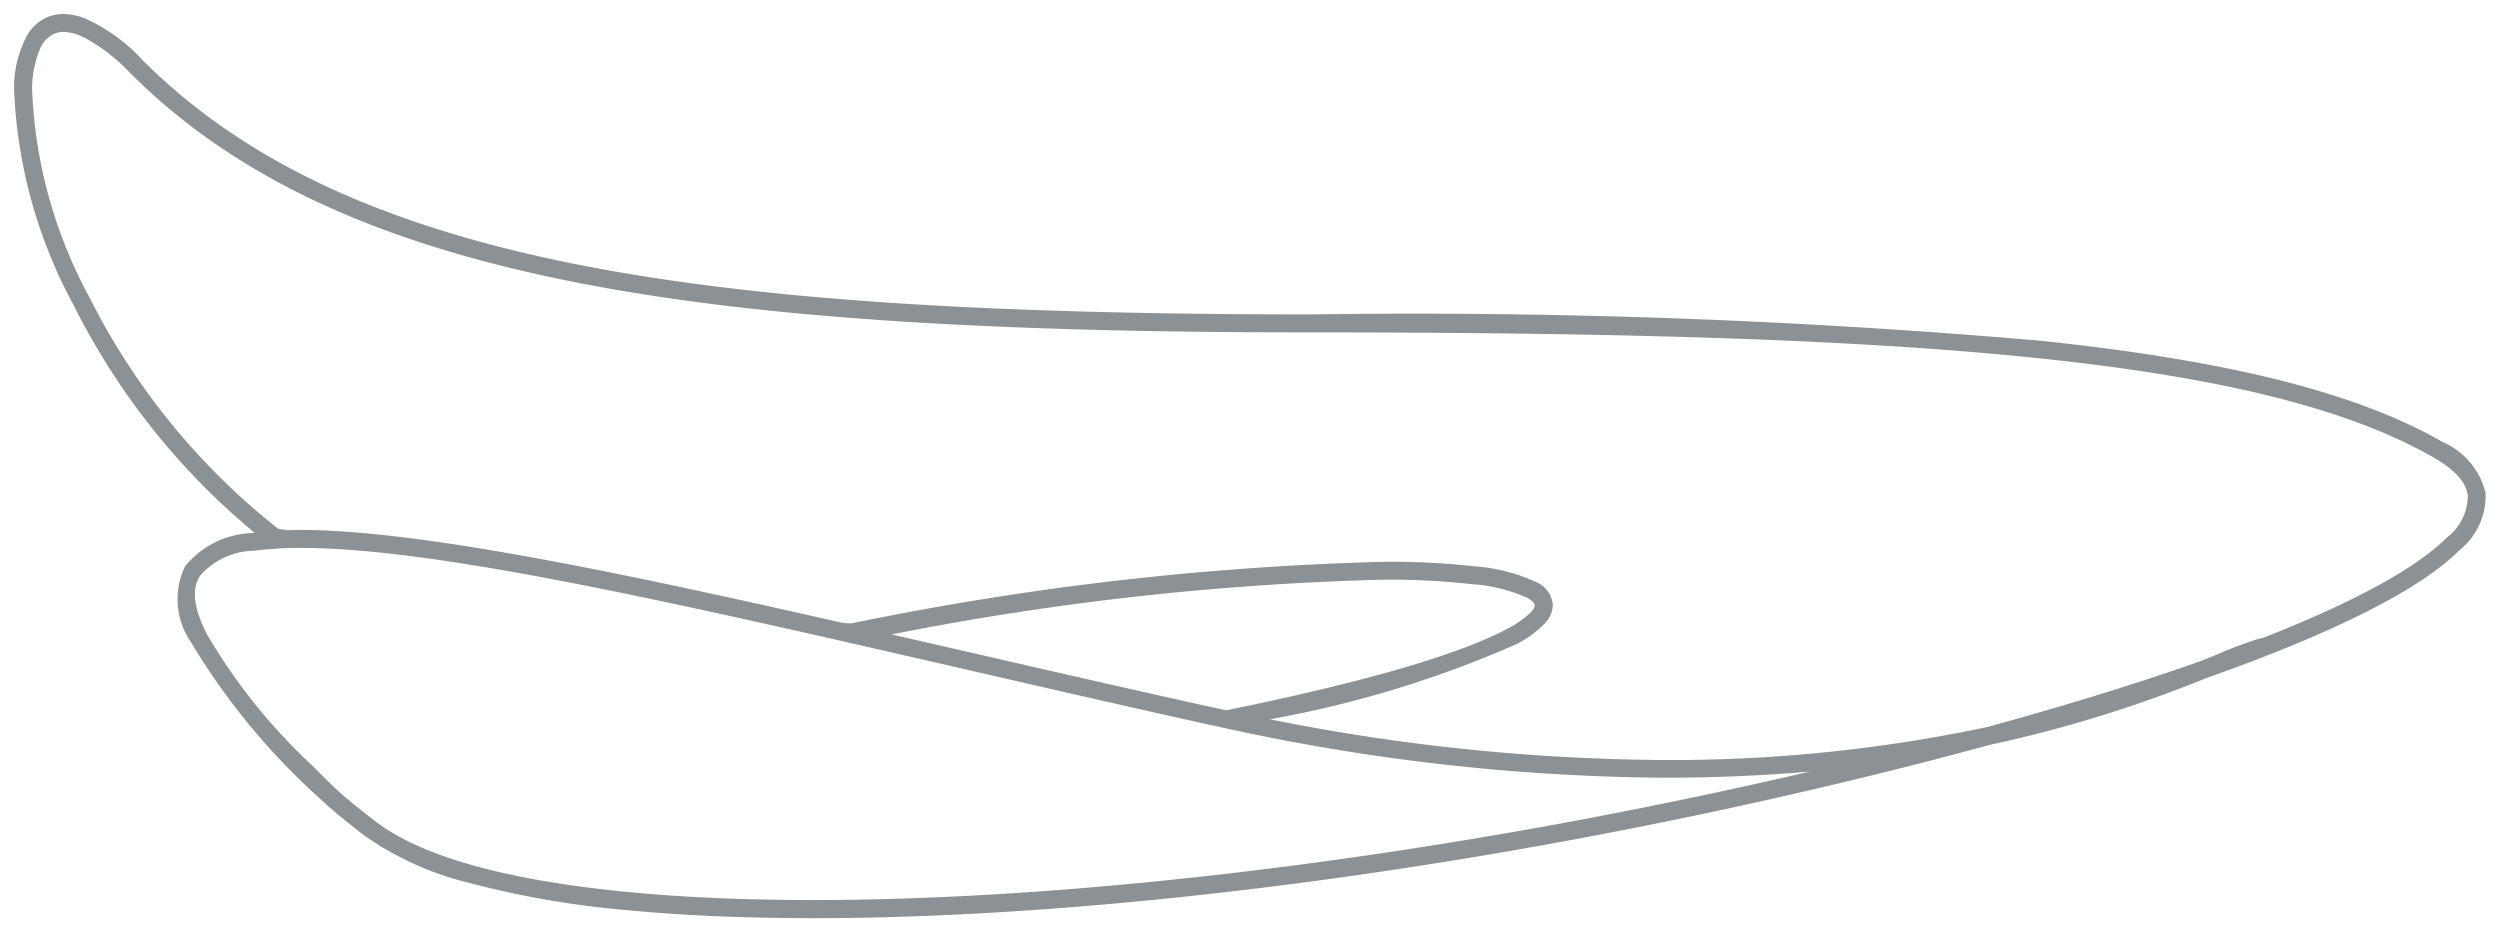 <svg xmlns="http://www.w3.org/2000/svg" width="89.057" height="33.208" viewBox="0 0 89.057 33.208"><path d="M28.454,32.208c-2.379,0-4.575-.093-6.526-.277a33.171,33.171,0,0,1-5.719-.981,11.007,11.007,0,0,1-3.75-1.7c-.7-.542-1.164-.928-1.464-1.213l0,0a24.22,24.22,0,0,1-4.709-5.686,2.7,2.7,0,0,1-.2-2.67,3.215,3.215,0,0,1,2.4-1.192l.037-.005.043-.006A25.169,25.169,0,0,1,2.1,10.328,17.508,17.508,0,0,1,0,2.657,3.916,3.916,0,0,1,.474.743,1.515,1.515,0,0,1,1.311.066,1.5,1.5,0,0,1,1.759,0a2.122,2.122,0,0,1,.712.135,6.133,6.133,0,0,1,2.1,1.5C8.137,5.2,13.026,7.507,19.958,8.9,26.19,10.146,34.273,10.7,46.169,10.7a258.68,258.68,0,0,1,26.015.938c6.724.706,11.279,1.853,14.335,3.61a2.654,2.654,0,0,1,1.523,1.818,2.478,2.478,0,0,1-.914,2.019c-1.113,1.117-3.267,2.321-6.4,3.58-.81.325-1.7.659-2.637.991a46.213,46.213,0,0,1-7.7,2.375c-2.143.586-4.442,1.162-6.835,1.713C51.248,30.582,38.454,32.208,28.454,32.208ZM11.259,27.4l.036.038.138.135,0,0c.306.293.786.678,1.413,1.165,1.64,1.274,4.715,2.132,9.138,2.549,1.935.183,4.114.275,6.476.275,9.943,0,22.681-1.621,34.946-4.446l.57-.132c-1.674.146-3.406.22-5.148.22a75.12,75.12,0,0,1-15.664-1.76c-.836-.179-.721-.157-1.557-.343-2.717-.606-5.395-1.222-7.985-1.819C23.675,21,15.08,19.019,10.249,19.019a12,12,0,0,0-1.678.1,2.59,2.59,0,0,0-1.951.9c-.3.476-.223,1.127.235,2.048a20.51,20.51,0,0,0,3.8,4.735C10.948,27.1,11.229,27.372,11.259,27.4ZM48.8,19.512a27.5,27.5,0,0,1,3.235.162,6.38,6.38,0,0,1,2.2.567.971.971,0,0,1,.579.8.957.957,0,0,1-.25.628,3.639,3.639,0,0,1-1.077.792,38.865,38.865,0,0,1-8.751,2.663,73.267,73.267,0,0,0,14.088,1.45A54.284,54.284,0,0,0,70.286,25.4c2.81-.769,5.363-1.557,7.588-2.343l.379-.153.248-.1a15,15,0,0,1,1.436-.542,1.5,1.5,0,0,1,.172-.036l.38-.151c3.054-1.226,5.135-2.383,6.187-3.438a1.878,1.878,0,0,0,.733-1.486c-.061-.474-.457-.915-1.209-1.347-3.024-1.739-7.543-2.869-14.223-3.557-6.083-.627-14.042-.906-25.809-.906-11.938,0-20.061-.561-26.337-1.819C12.771,8.107,7.778,5.743,4.119,2.084A6.366,6.366,0,0,0,2.51.843,1.738,1.738,0,0,0,1.764.637.874.874,0,0,0,1.5.676a1,1,0,0,0-.585.59A3.711,3.711,0,0,0,.642,2.678,16.856,16.856,0,0,0,2.69,10.1,24.482,24.482,0,0,0,9.4,18.329l.005,0a.105.105,0,0,0,.049.017h0l.015,0c.02,0,.128.027.236.038.154,0,.315-.007.48-.007,4.358,0,11.928,1.634,19.307,3.307a2.555,2.555,0,0,0,.282.02.654.654,0,0,0,.114-.009A107.321,107.321,0,0,1,48.8,19.512Zm-.017.637A103.625,103.625,0,0,0,31.258,22.1l2.35.538.4.092c2.837.651,5.77,1.324,8.742,1.981l.424.093c4.91-1,8.278-1.978,10.01-2.9a3.511,3.511,0,0,0,.8-.548c.119-.118.188-.2.185-.3a.184.184,0,0,0-.064-.115.85.85,0,0,0-.191-.14,5.74,5.74,0,0,0-1.958-.489A27.032,27.032,0,0,0,48.788,20.149Z" transform="translate(0.501 0.5)" fill="#8c9196" stroke="rgba(0,0,0,0)" stroke-miterlimit="10" stroke-width="1"/></svg>
